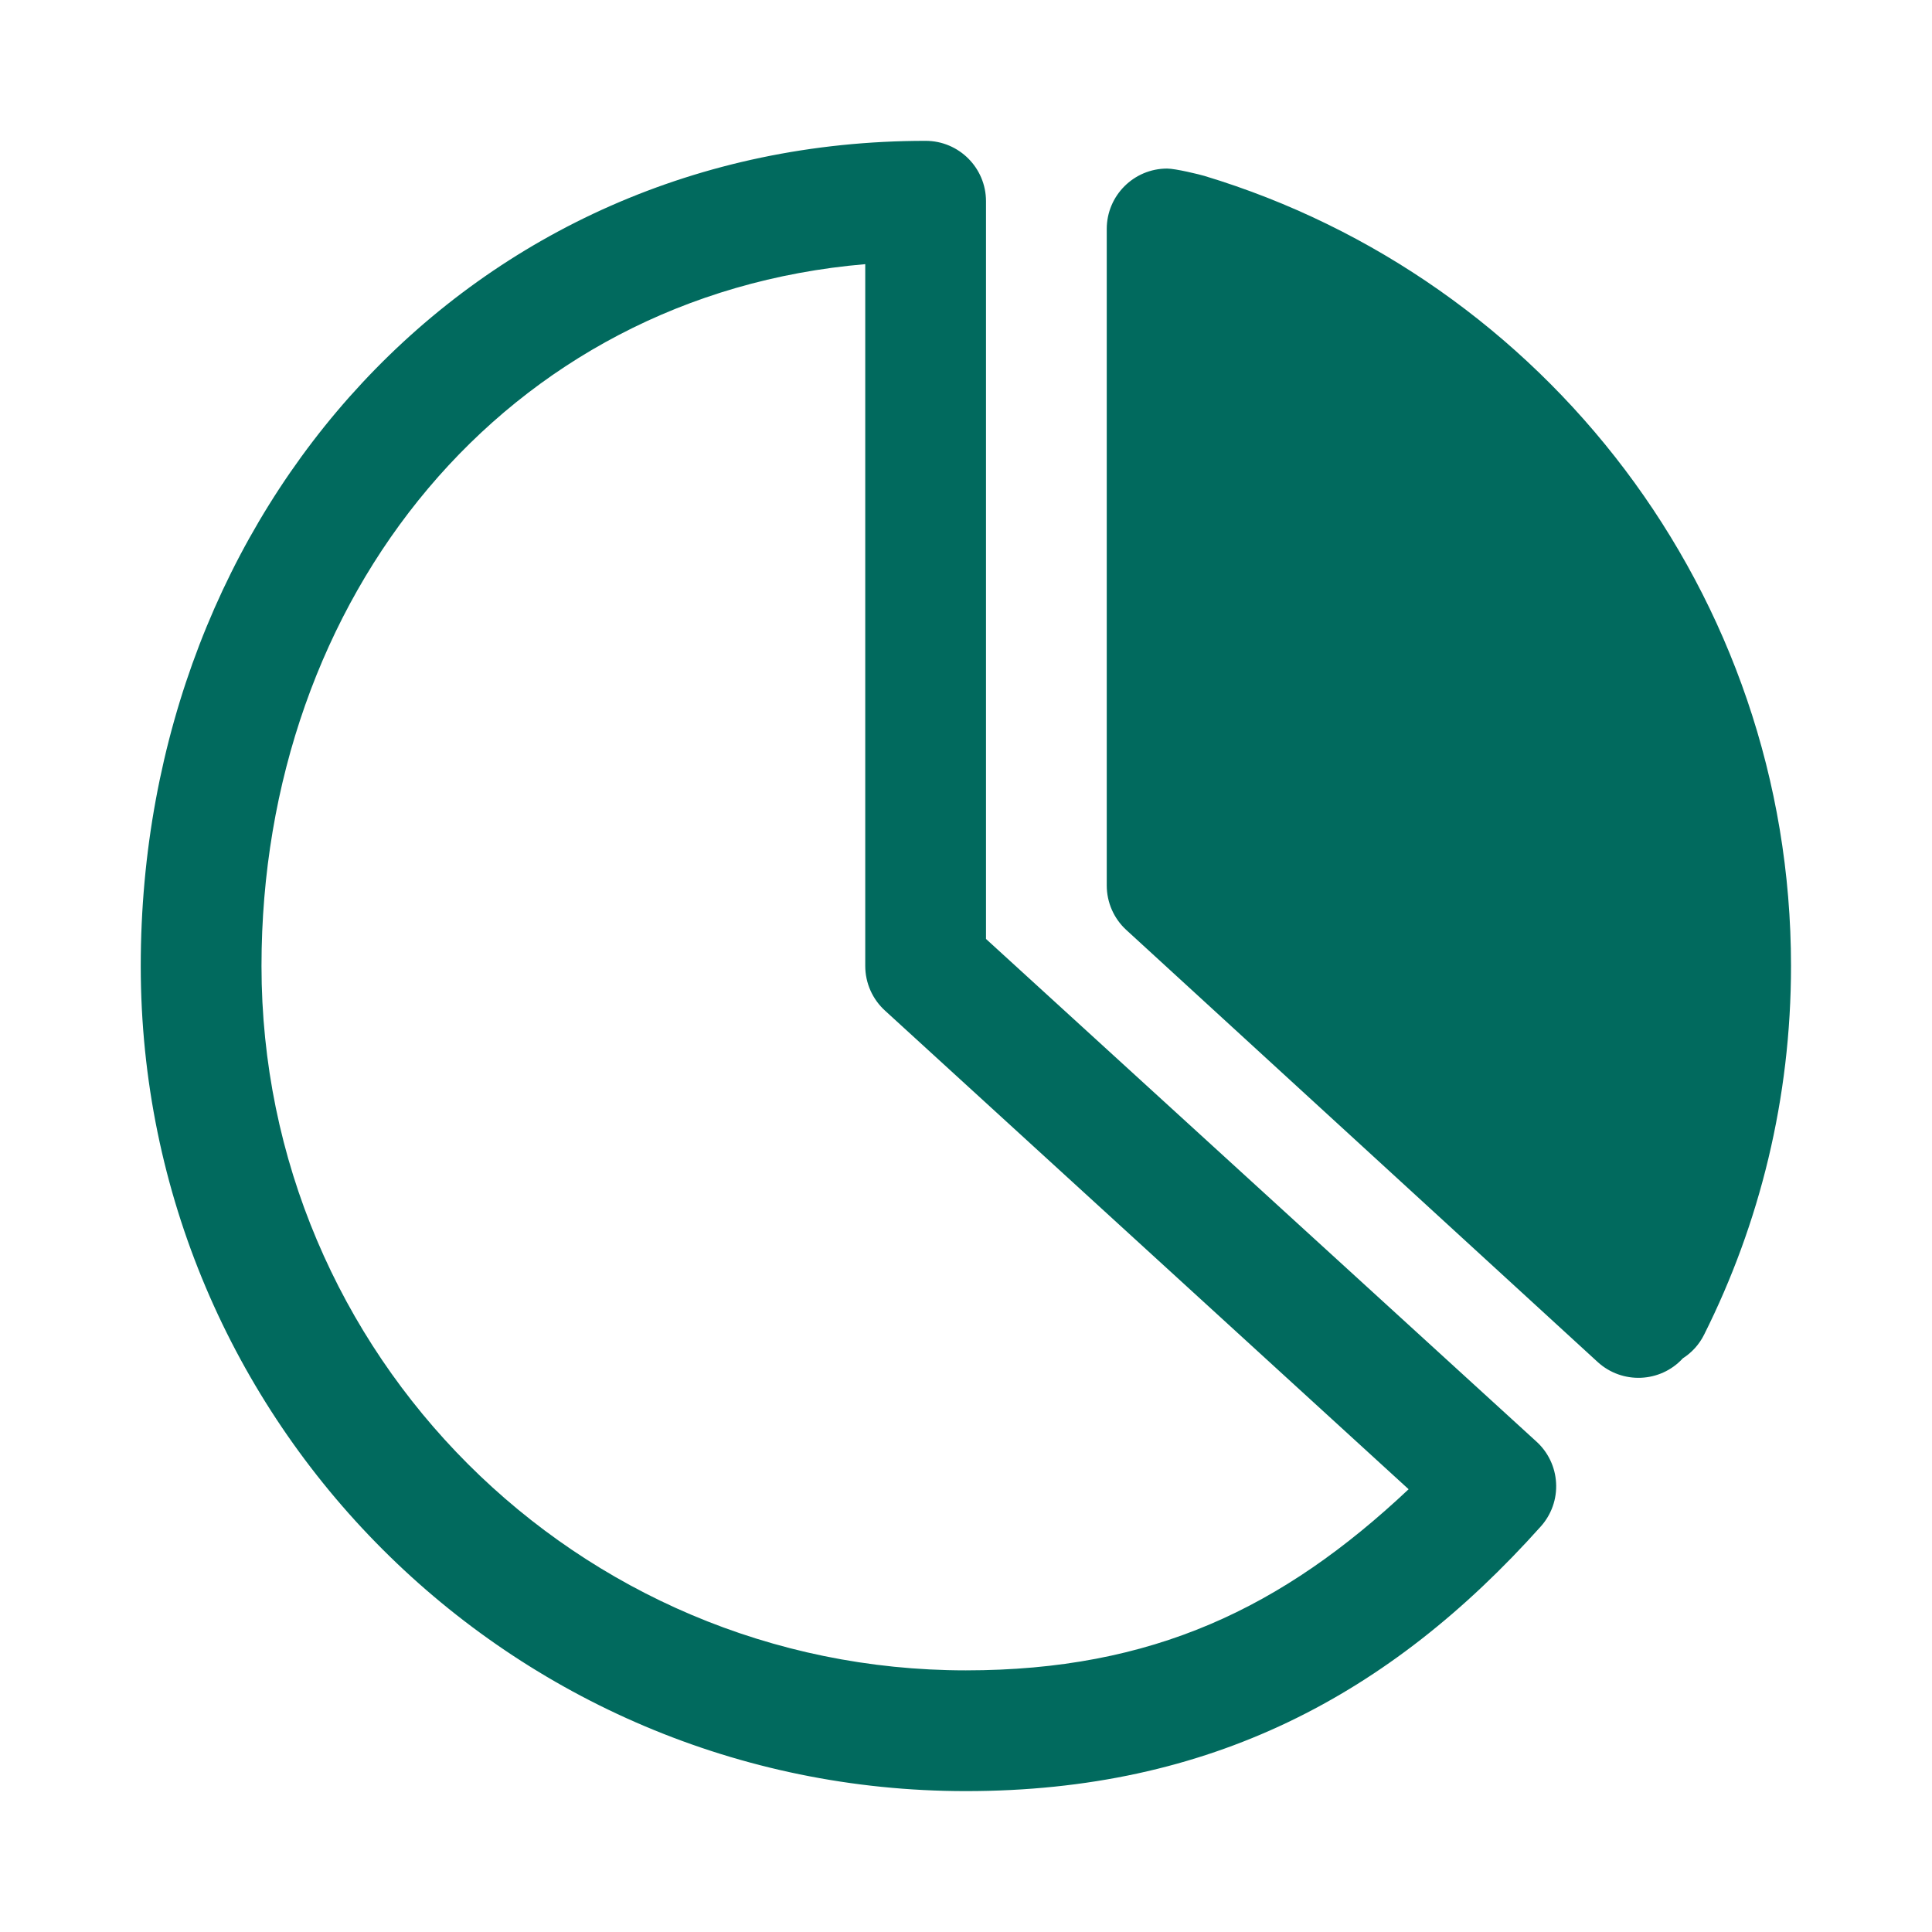 <svg width="40" height="40" viewBox="0 0 40 40" fill="none" xmlns="http://www.w3.org/2000/svg">
<path fill-rule="evenodd" clip-rule="evenodd" d="M20.414 19.44V4.166C20.414 3.476 19.854 2.916 19.164 2.916C9.736 2.916 2.914 10.571 2.914 19.999C2.914 29.428 10.569 37.083 19.997 37.083C25.052 37.083 28.771 35.099 31.9 31.604C32.121 31.358 32.236 31.033 32.217 30.702C32.199 30.371 32.05 30.06 31.802 29.839L20.414 19.44ZM17.914 19.999C17.914 20.355 18.066 20.694 18.331 20.931L29.164 30.833C26.552 33.291 23.862 34.583 19.997 34.583C11.948 34.583 5.414 28.049 5.414 19.999C5.414 12.372 10.45 6.104 17.914 5.469V19.999ZM34.842 28.122C35.025 28.005 35.179 27.839 35.282 27.632C36.433 25.334 37.081 22.742 37.081 19.999C37.081 12.288 31.96 5.763 24.936 3.642C24.844 3.614 24.339 3.49 24.164 3.49C23.474 3.49 22.914 4.05 22.914 4.74V18.333C22.914 18.683 23.061 19.018 23.319 19.254L33.077 28.198C33.586 28.664 34.377 28.63 34.842 28.122Z" fill="#016a5e"/>
</svg>
